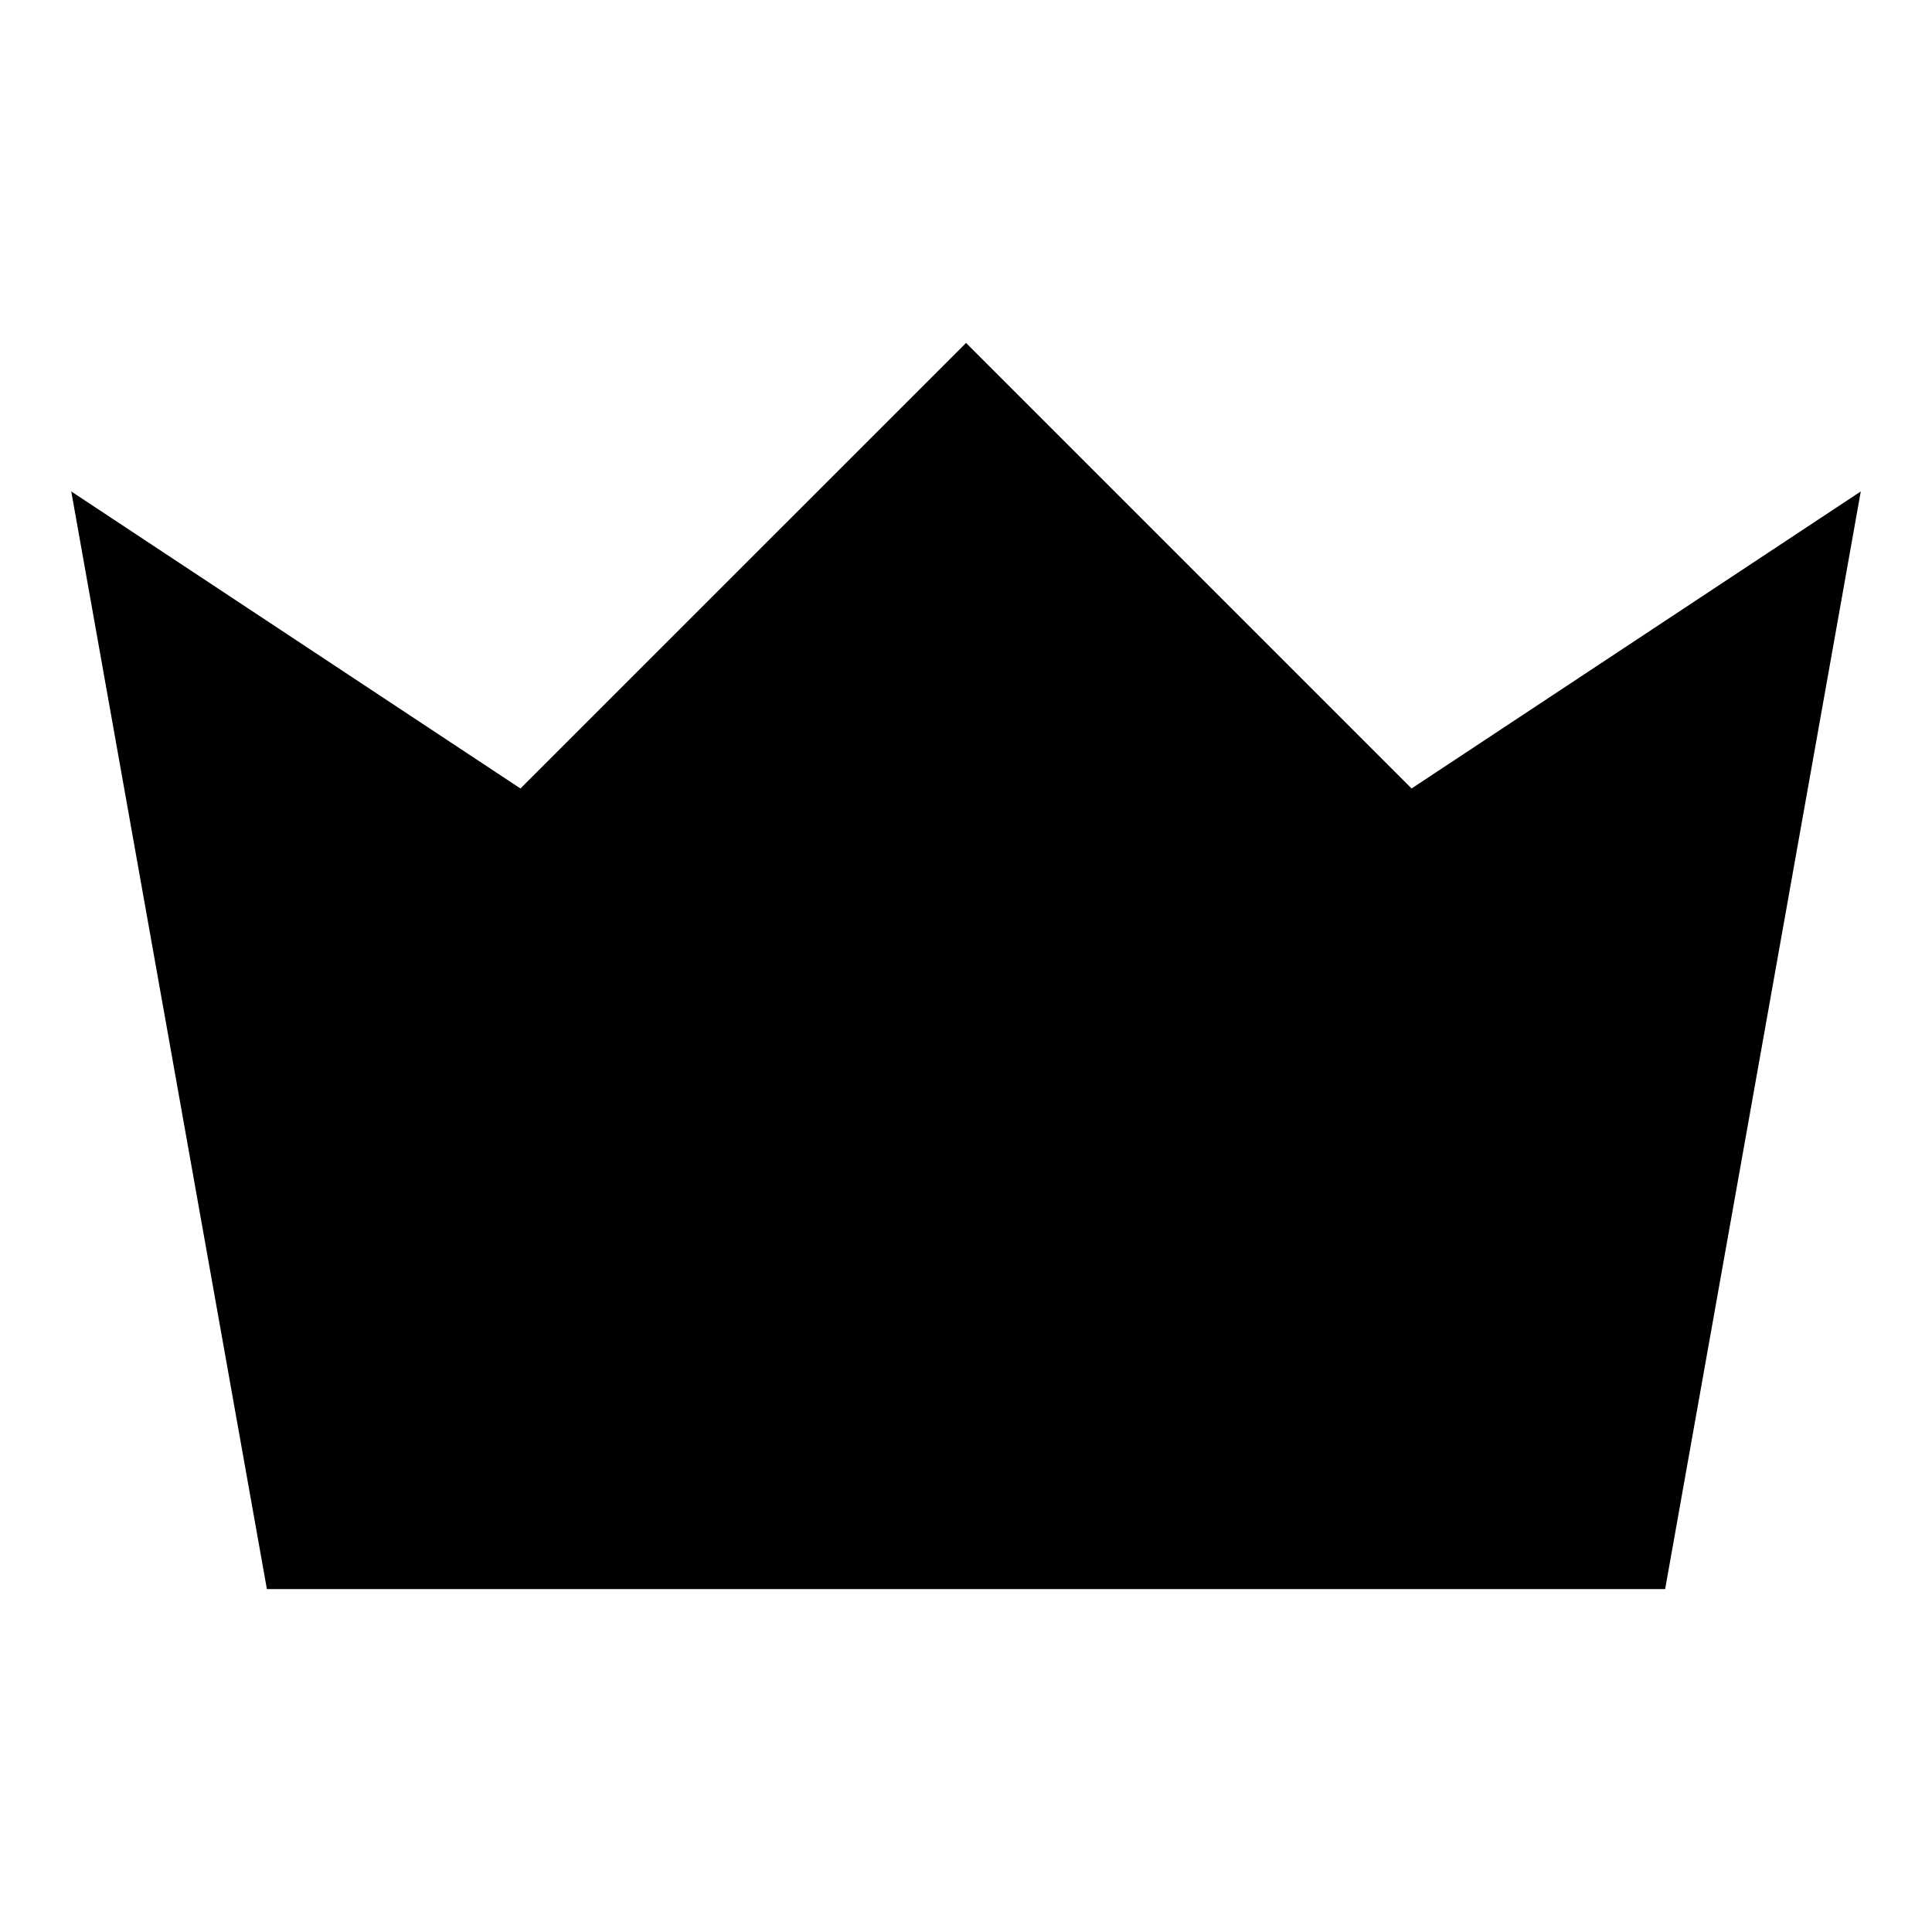<?xml version="1.0" encoding="UTF-8"?>
<!-- Uploaded to: ICON Repo, www.iconrepo.com, Generator: ICON Repo Mixer Tools -->
<svg fill="#000000" width="800px" height="800px" version="1.1" viewBox="144 144 512 512" xmlns="http://www.w3.org/2000/svg">
 <path d="m585.28 565.12 51.844-290.88-119.04 78.715-118.07-118.07-118.09 118.07-119.04-78.715 51.844 290.88z" fill-rule="evenodd"/>
</svg>